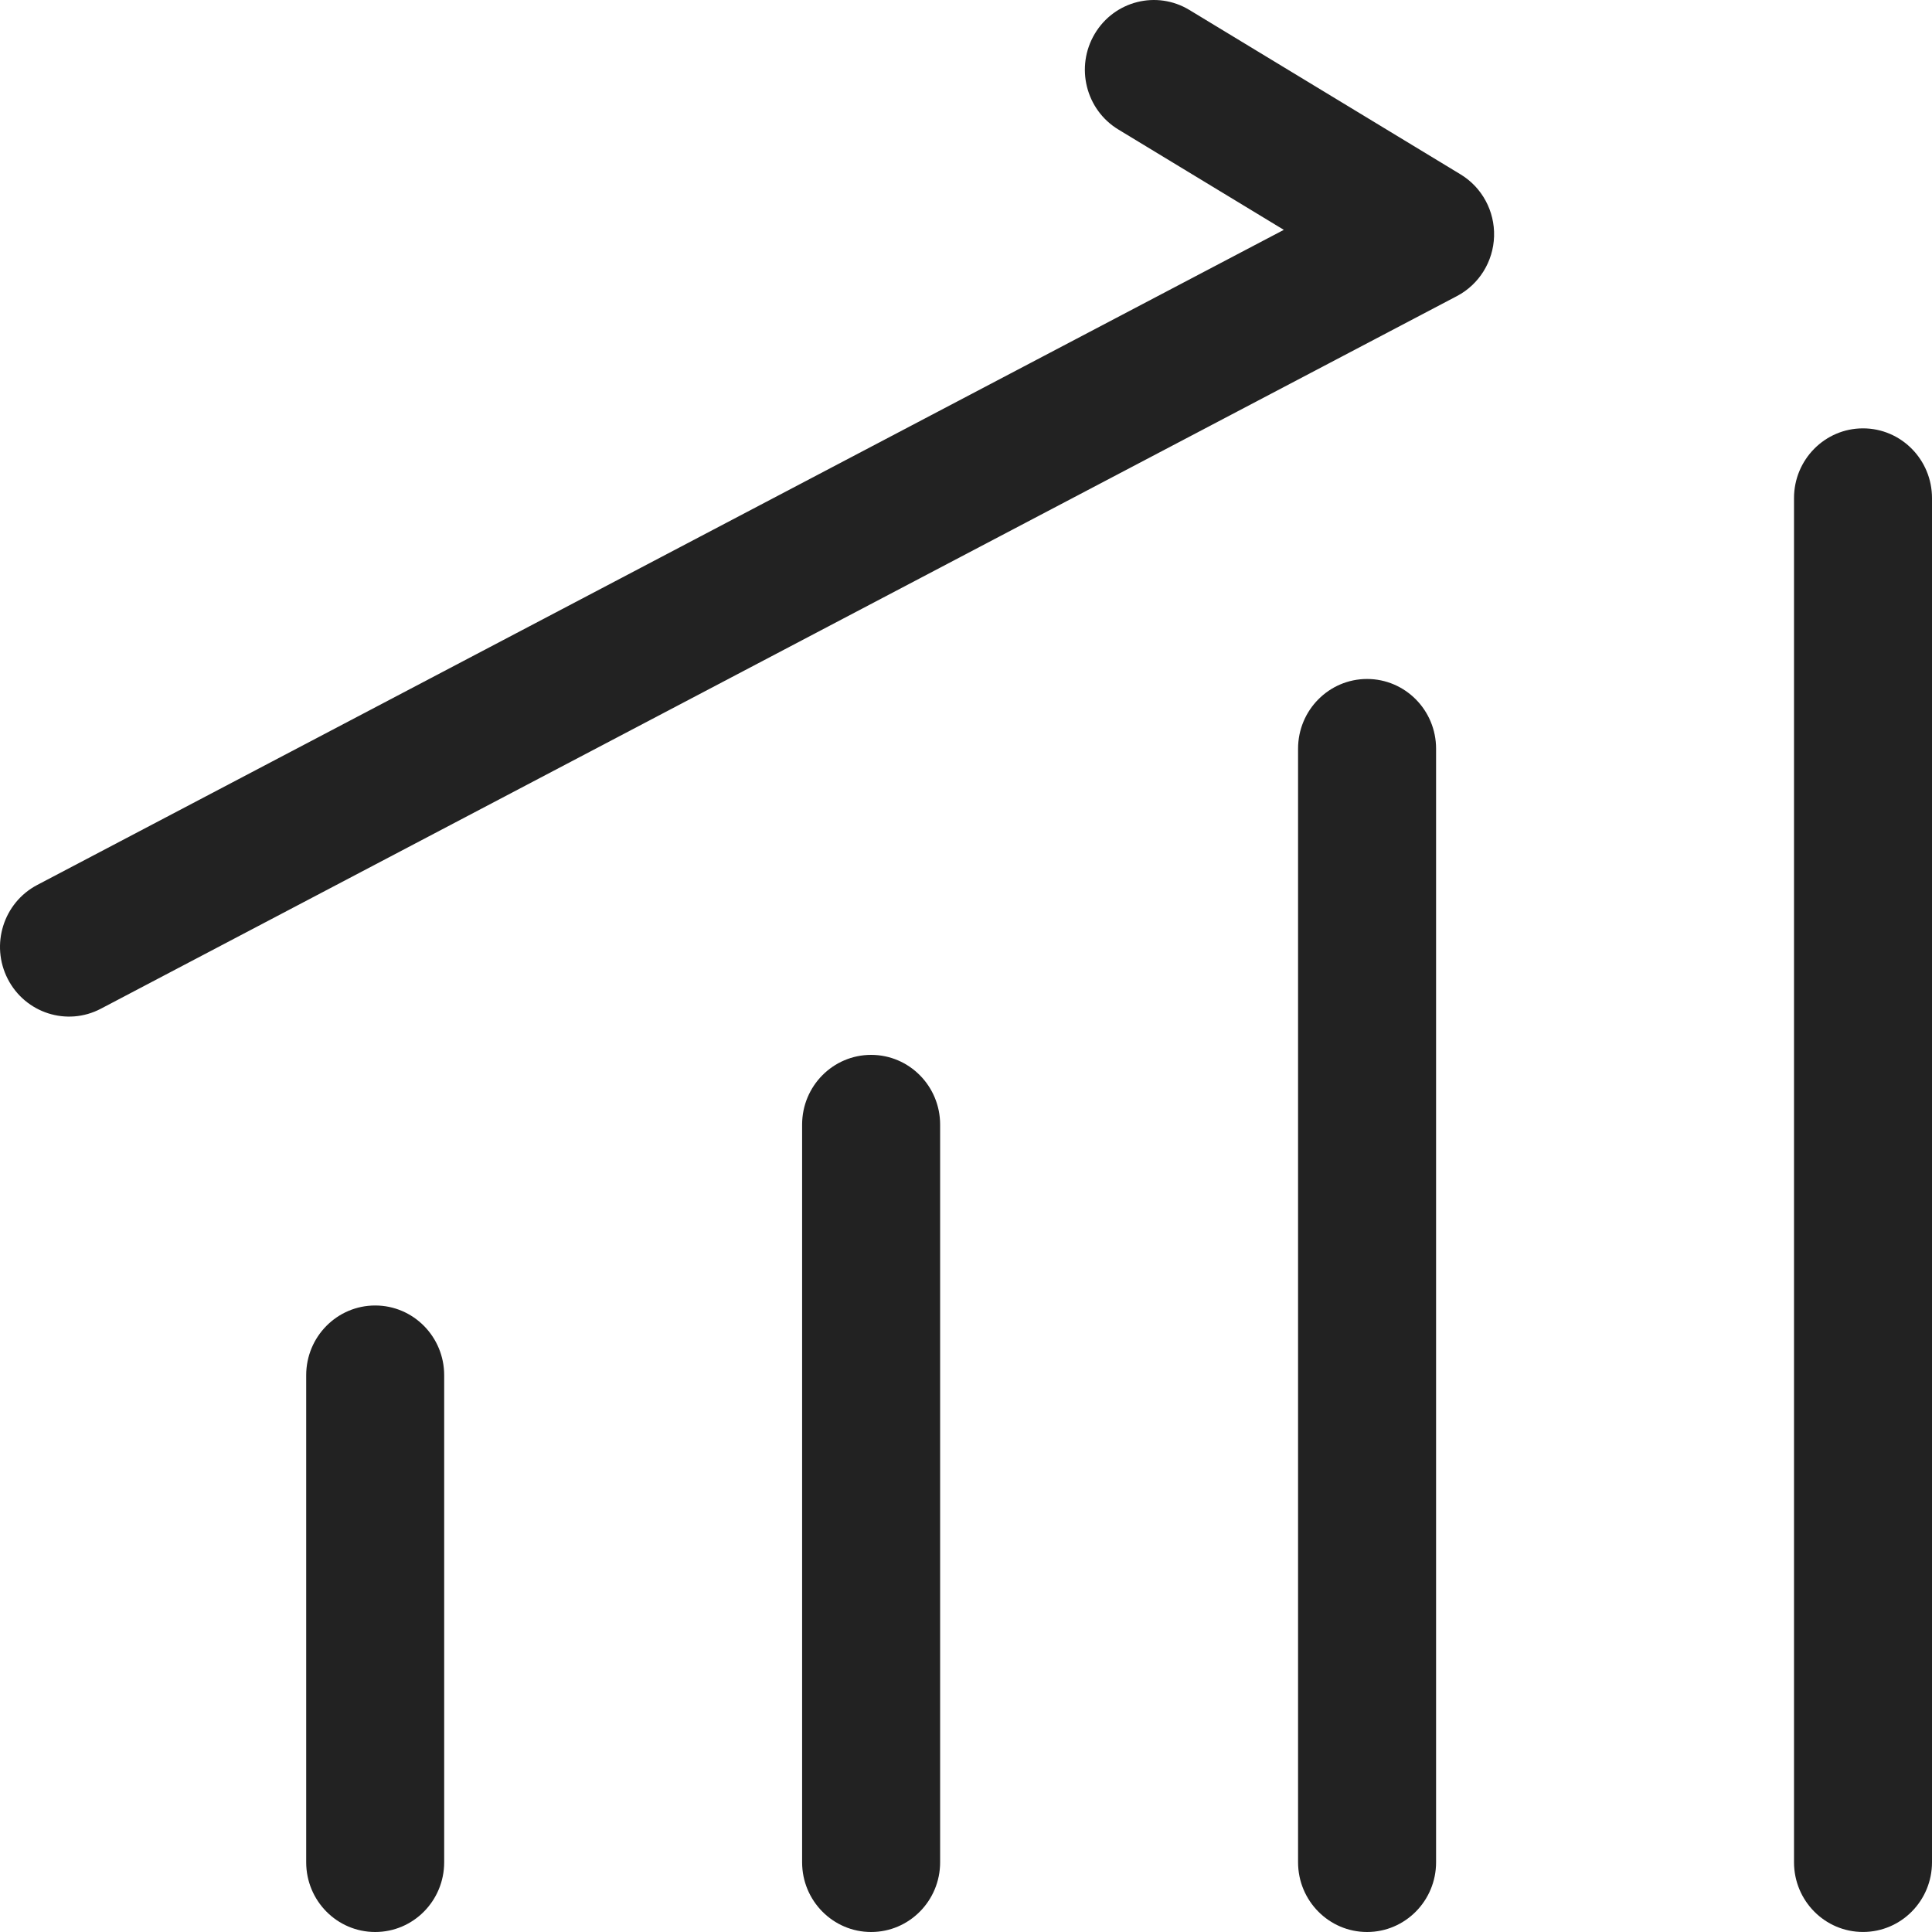<svg width="64" height="64" viewBox="0 0 64 64" fill="none" xmlns="http://www.w3.org/2000/svg">
<path fill-rule="evenodd" clip-rule="evenodd" d="M61.714 14.19C62.977 14.19 64 15.225 64 16.5L64 61.69C64 62.965 62.977 63.999 61.714 63.999C60.452 63.999 59.429 62.965 59.429 61.69L59.429 16.5C59.429 15.225 60.452 14.19 61.714 14.19Z" fill="#222222"/>
<path fill-rule="evenodd" clip-rule="evenodd" d="M45.286 22.492C46.548 22.492 47.572 23.526 47.572 24.802L47.572 61.69C47.572 62.965 46.548 64 45.286 64C44.024 64 43 62.965 43 61.69L43 24.802C43 23.526 44.024 22.492 45.286 22.492Z" fill="#222222"/>
<path fill-rule="evenodd" clip-rule="evenodd" d="M28.857 34.944C30.119 34.944 31.143 35.978 31.143 37.254L31.143 61.69C31.143 62.965 30.119 64 28.857 64C27.595 64 26.571 62.965 26.571 61.69L26.571 37.254C26.571 35.978 27.595 34.944 28.857 34.944Z" fill="#222222"/>
<path fill-rule="evenodd" clip-rule="evenodd" d="M12.429 43.246C13.691 43.246 14.714 44.28 14.714 45.556L14.714 61.69C14.714 62.966 13.691 64 12.429 64C11.166 64 10.143 62.966 10.143 61.69L10.143 45.556C10.143 44.28 11.166 43.246 12.429 43.246Z" fill="#222222"/>
<path fill-rule="evenodd" clip-rule="evenodd" d="M36.264 1.122C36.913 0.028 38.317 -0.327 39.4 0.33L48.384 5.777C49.094 6.208 49.518 6.992 49.493 7.828C49.468 8.665 48.997 9.422 48.263 9.808L3.341 33.415C2.221 34.004 0.841 33.563 0.258 32.431C-0.324 31.299 0.112 29.905 1.232 29.316L42.528 7.614L37.048 4.291C35.965 3.635 35.614 2.216 36.264 1.122Z" fill="#222222"/>
</svg>
